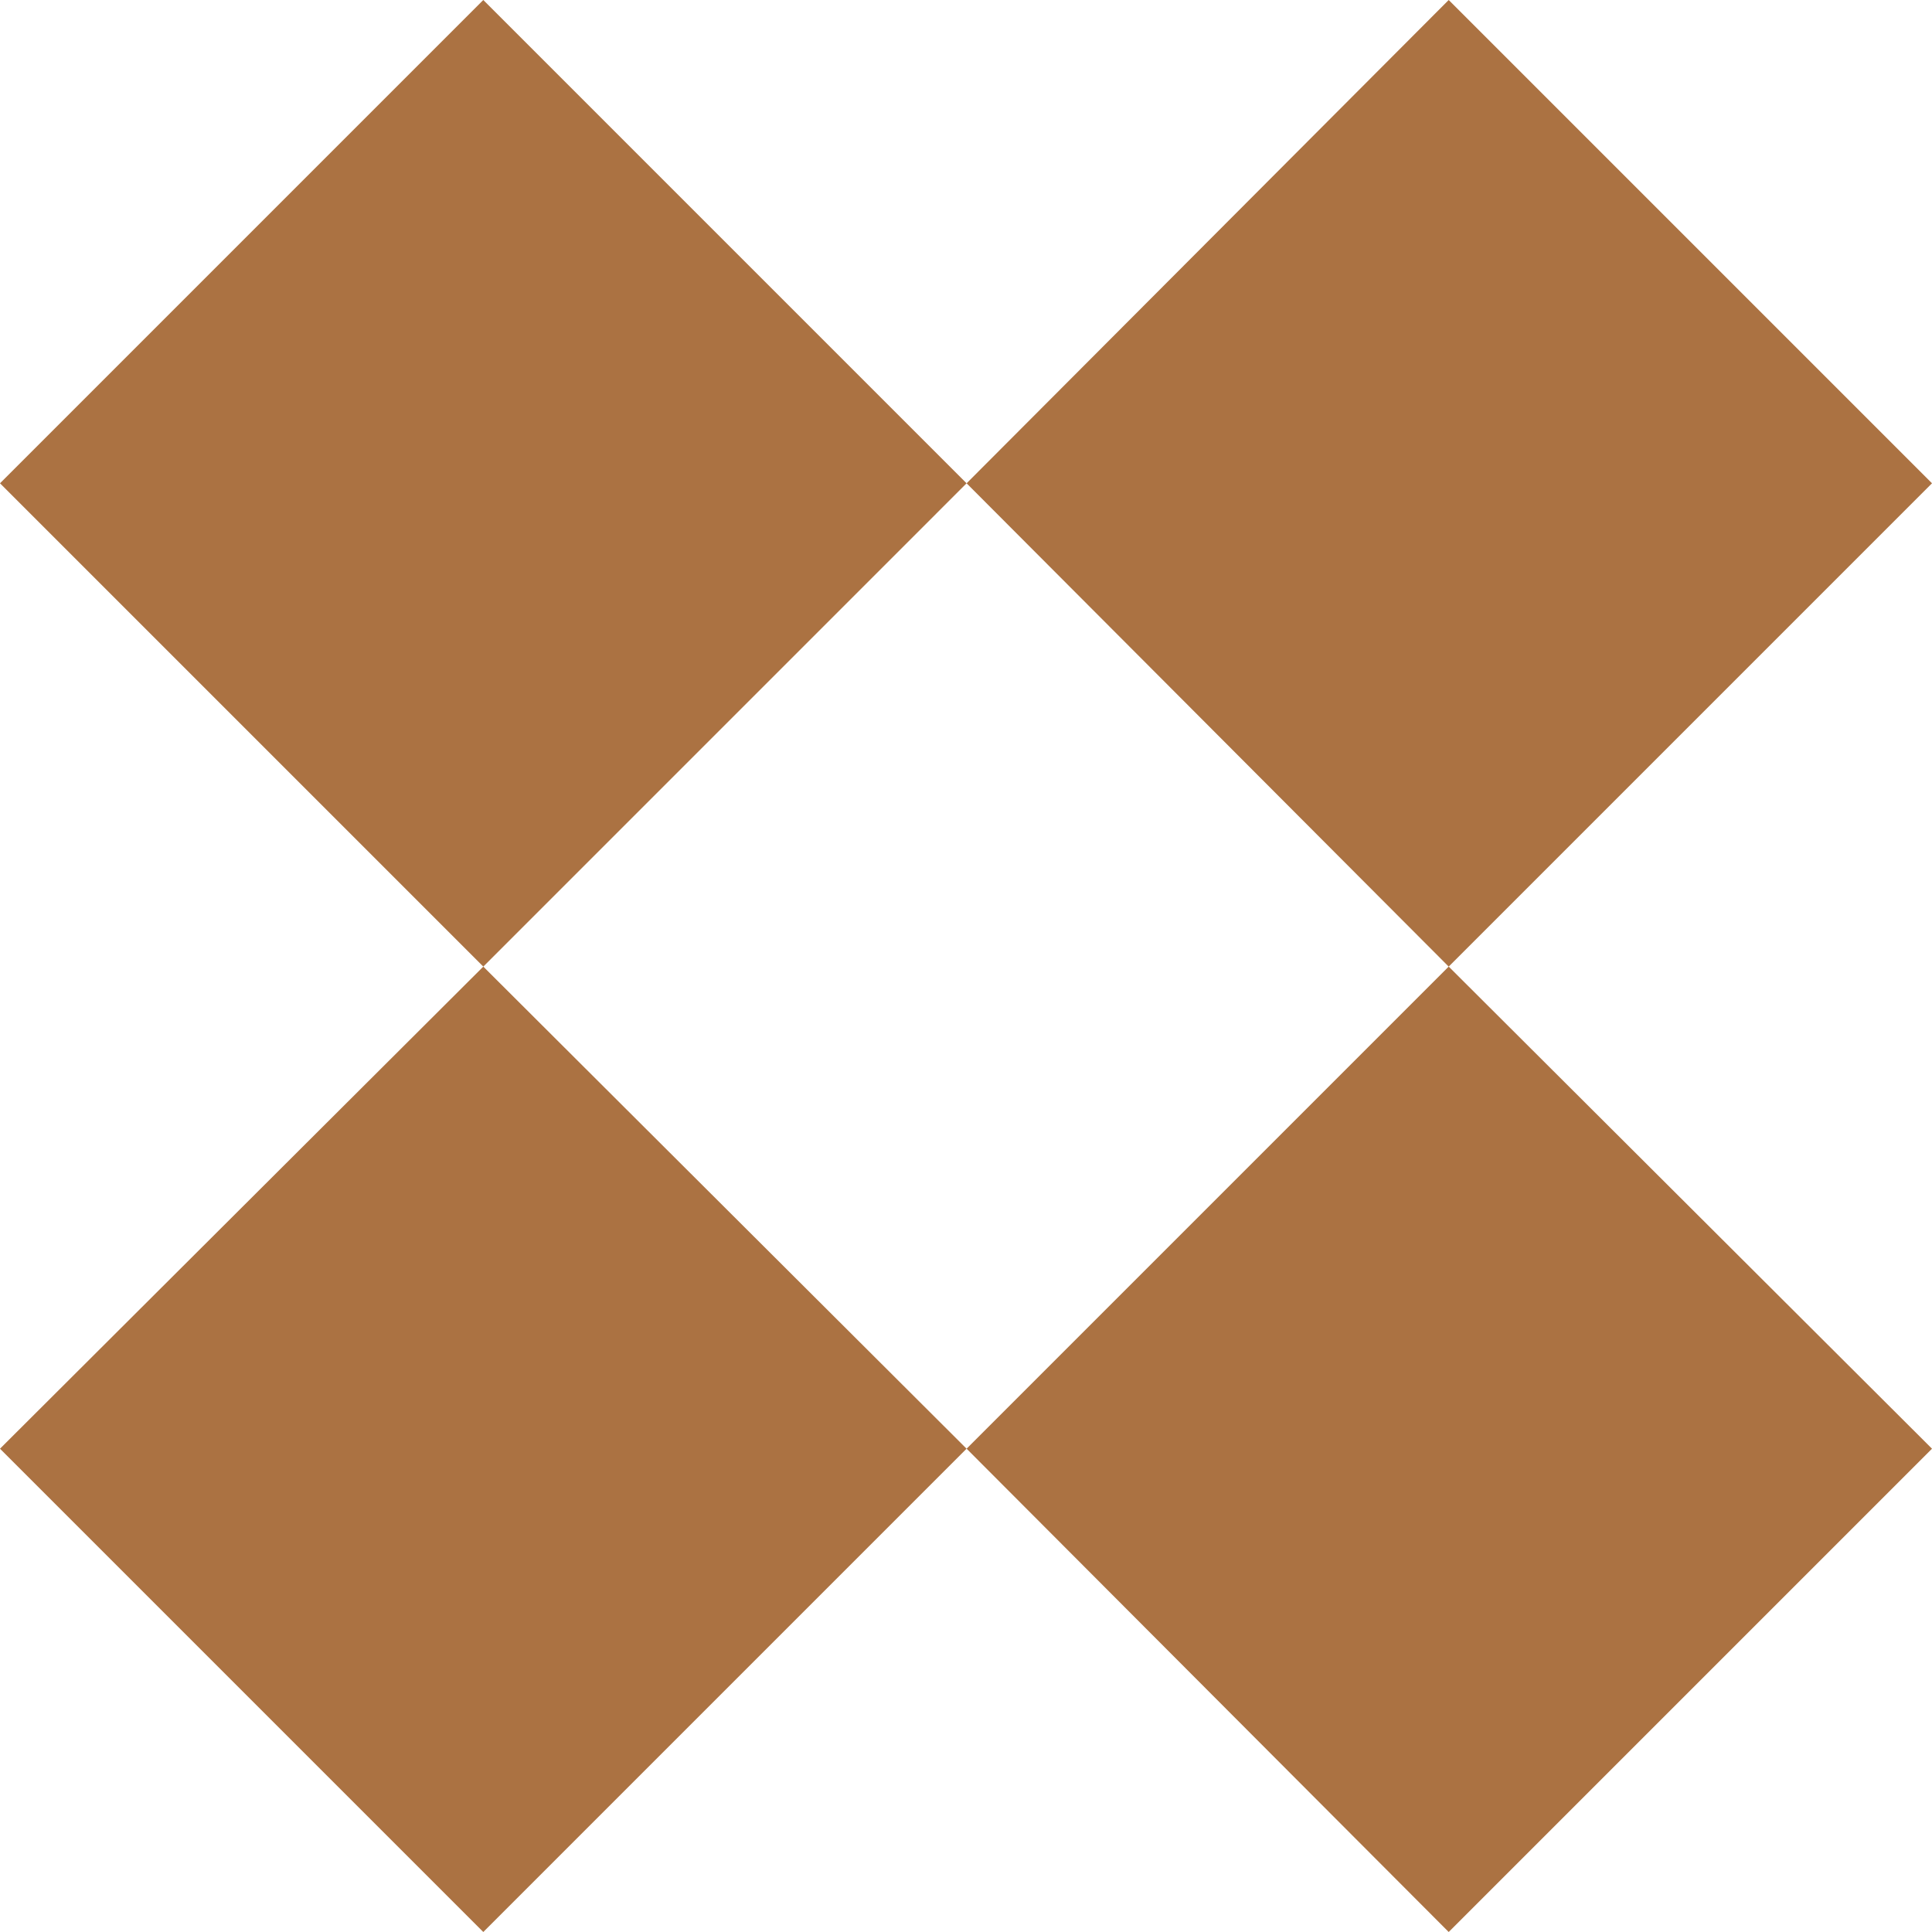 <?xml version="1.0" encoding="UTF-8"?> <svg xmlns="http://www.w3.org/2000/svg" width="64" height="64" viewBox="0 0 64 64" fill="none"><path d="M16.01 0L0 16.01L16.01 32.02L32.019 16.01L16.01 0Z" fill="#AB7242"></path><path d="M64 16.01L47.99 0L32.02 16.01L47.99 32.02L64 16.01Z" fill="#AB7242"></path><path d="M0 47.99L16.01 64L32.019 47.99L16.01 32.02L0 47.99Z" fill="#AB7242"></path><path d="M32.02 47.99L47.99 64L64 47.99L47.99 32.019L32.02 47.99Z" fill="#AB7242"></path></svg> 